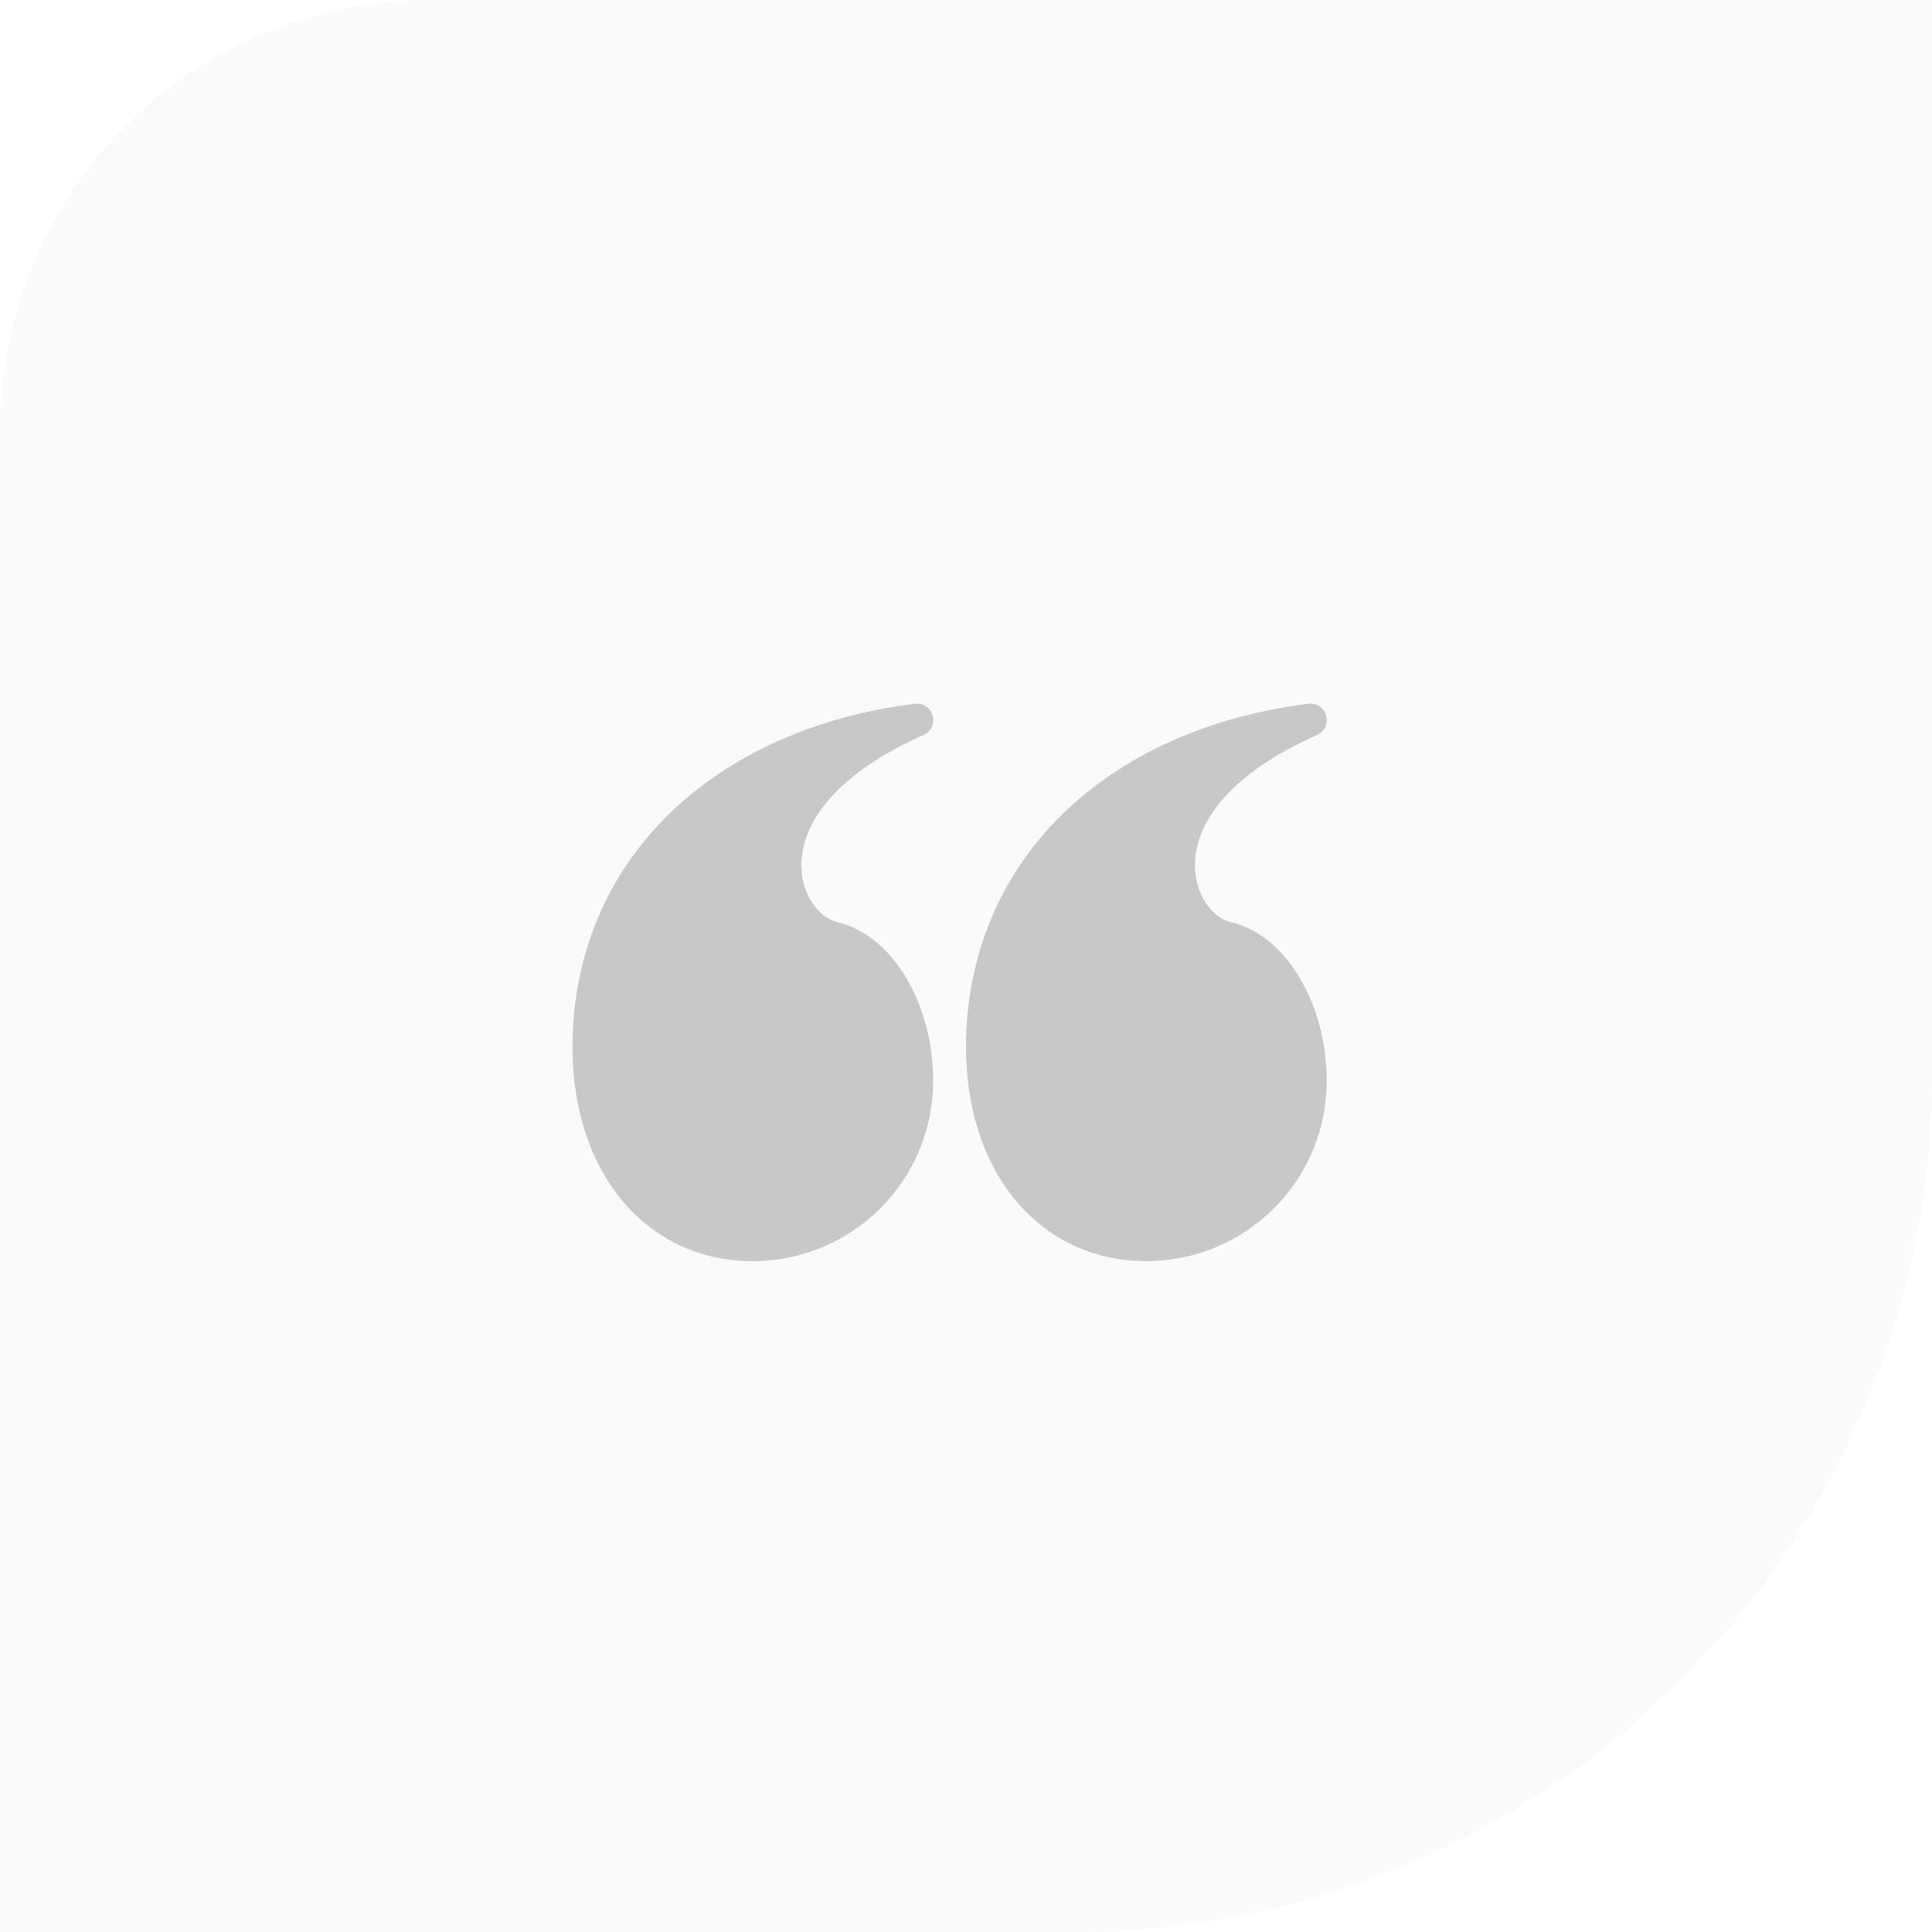 <svg xmlns="http://www.w3.org/2000/svg" width="108" height="108" viewBox="0 0 108 108" fill="none"><path d="M0 24C0 10.745 10.745 0 24 0H108V60C108 86.51 86.51 108 60 108H0V24Z" fill="#212121" fill-opacity="0.02"></path><g clip-path="url(#clip0_363_560)"><path d="M64.083 70.5C66.758 70.5 69.322 69.438 71.213 67.547C73.104 65.656 74.167 63.091 74.167 60.417C74.167 56.303 72.025 52.324 68.83 51.556C67.596 51.259 66.615 49.677 66.826 47.871C67.108 45.455 69.294 43.013 73.622 41.088C74.587 40.659 74.183 39.209 73.136 39.341C61.856 40.752 54.037 48.106 54 58.51C54 65.665 58.228 70.5 64.083 70.5ZM42.083 70.5C44.758 70.5 47.322 69.438 49.213 67.547C51.104 65.656 52.167 63.091 52.167 60.417C52.167 56.303 50.025 52.324 46.83 51.556C45.596 51.259 44.615 49.677 44.826 47.871C45.108 45.455 47.294 43.013 51.622 41.088C52.587 40.659 52.183 39.209 51.136 39.341C39.856 40.752 32.037 48.106 32 58.51C32 65.665 36.228 70.5 42.083 70.5Z" fill="#C8C8C8"></path></g><defs><clipPath id="clip0_363_560"><rect width="44" height="44" fill="white" transform="matrix(1 0 0 -1 32 76)"></rect></clipPath></defs></svg>